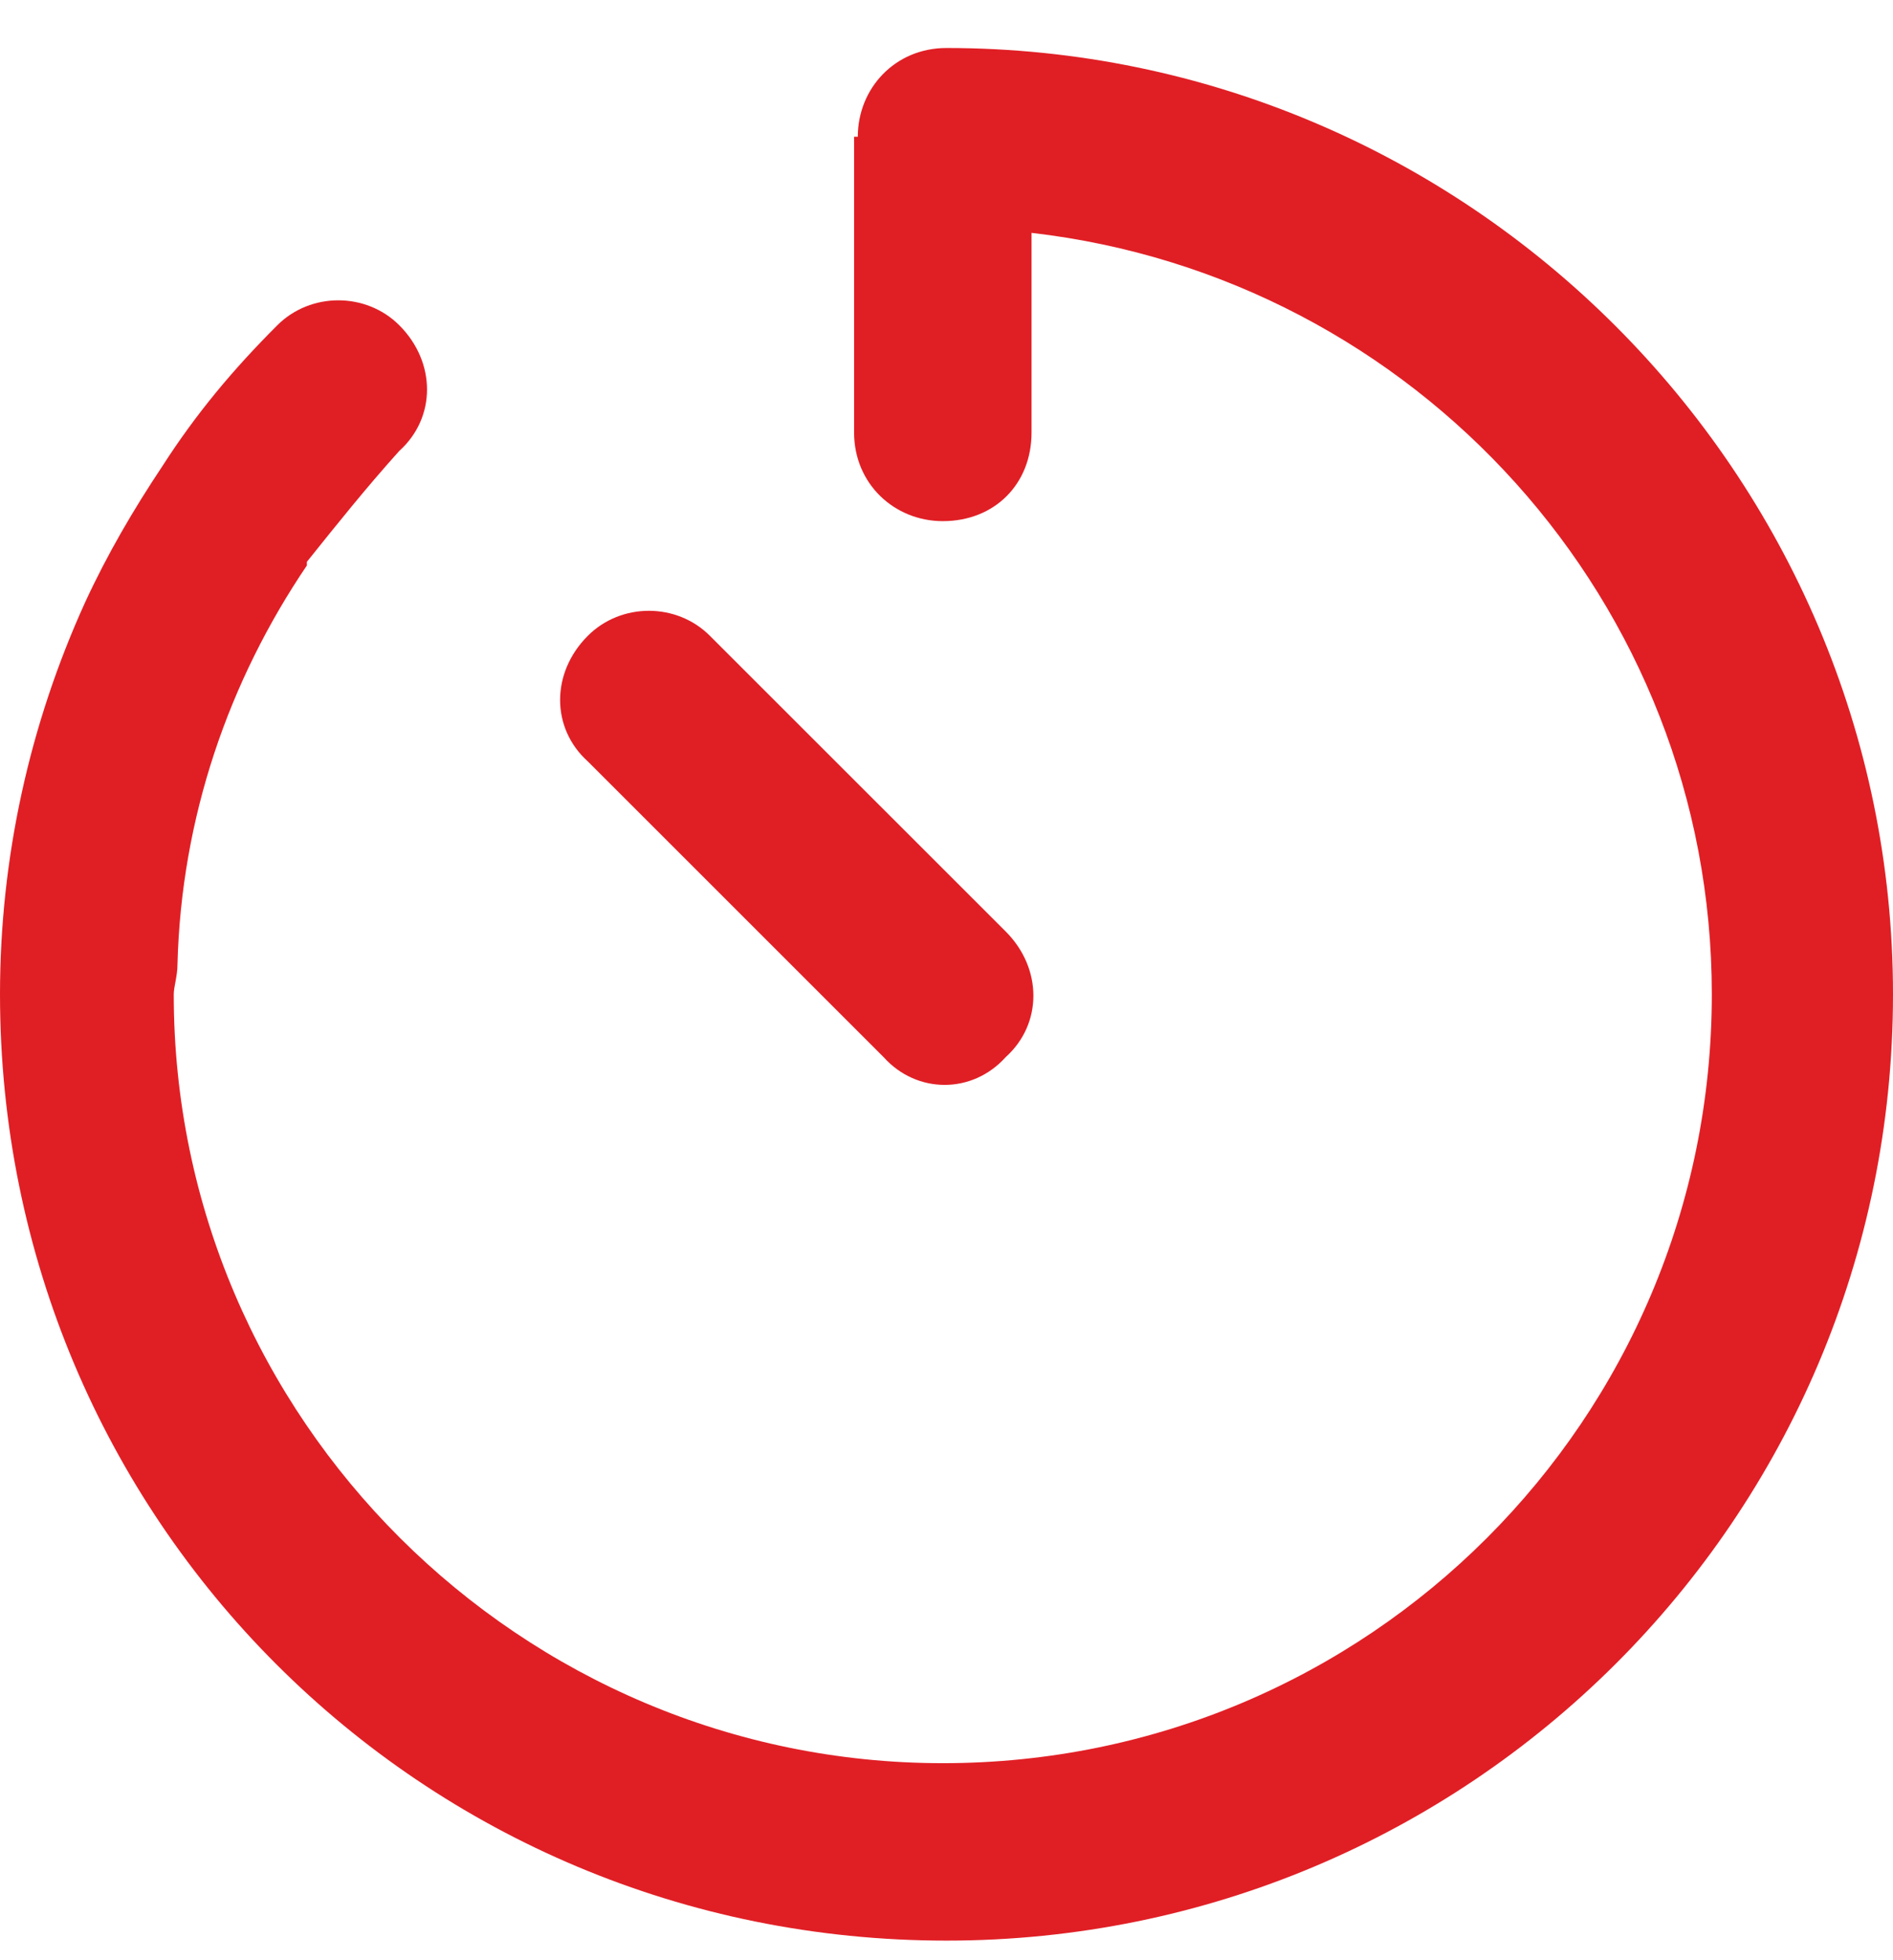 <svg width="28" height="29" viewBox="0 0 28 29" fill="none" xmlns="http://www.w3.org/2000/svg">
<path d="M12.688 2.023C12.688 1.312 13.234 0.71 14 0.71C21.711 0.71 28 6.999 28 14.71C28 22.476 21.711 28.71 14 28.71C6.234 28.71 0 22.476 0 14.71C0 12.687 0.438 10.718 1.258 8.913C1.586 8.202 1.969 7.546 2.406 6.89C2.898 6.124 3.445 5.468 4.102 4.812C4.594 4.32 5.414 4.32 5.906 4.812C6.453 5.359 6.453 6.179 5.906 6.671C5.414 7.218 4.977 7.765 4.539 8.312C4.539 8.366 4.539 8.366 4.539 8.366C3.391 10.062 2.68 12.085 2.625 14.273C2.625 14.437 2.57 14.601 2.57 14.71C2.57 20.999 7.711 26.085 13.945 26.085C20.234 26.085 25.32 20.999 25.32 14.71C25.32 8.913 20.945 4.101 15.258 3.445V6.398C15.258 7.163 14.711 7.71 13.945 7.71C13.234 7.71 12.633 7.163 12.633 6.398V2.023H12.688ZM8.695 9.406C9.188 8.913 10.008 8.913 10.5 9.406L14.875 13.78C15.422 14.327 15.422 15.148 14.875 15.64C14.383 16.187 13.562 16.187 13.07 15.64L8.695 11.265C8.148 10.773 8.148 9.952 8.695 9.406Z" fill="#E01F25"/>
</svg>
